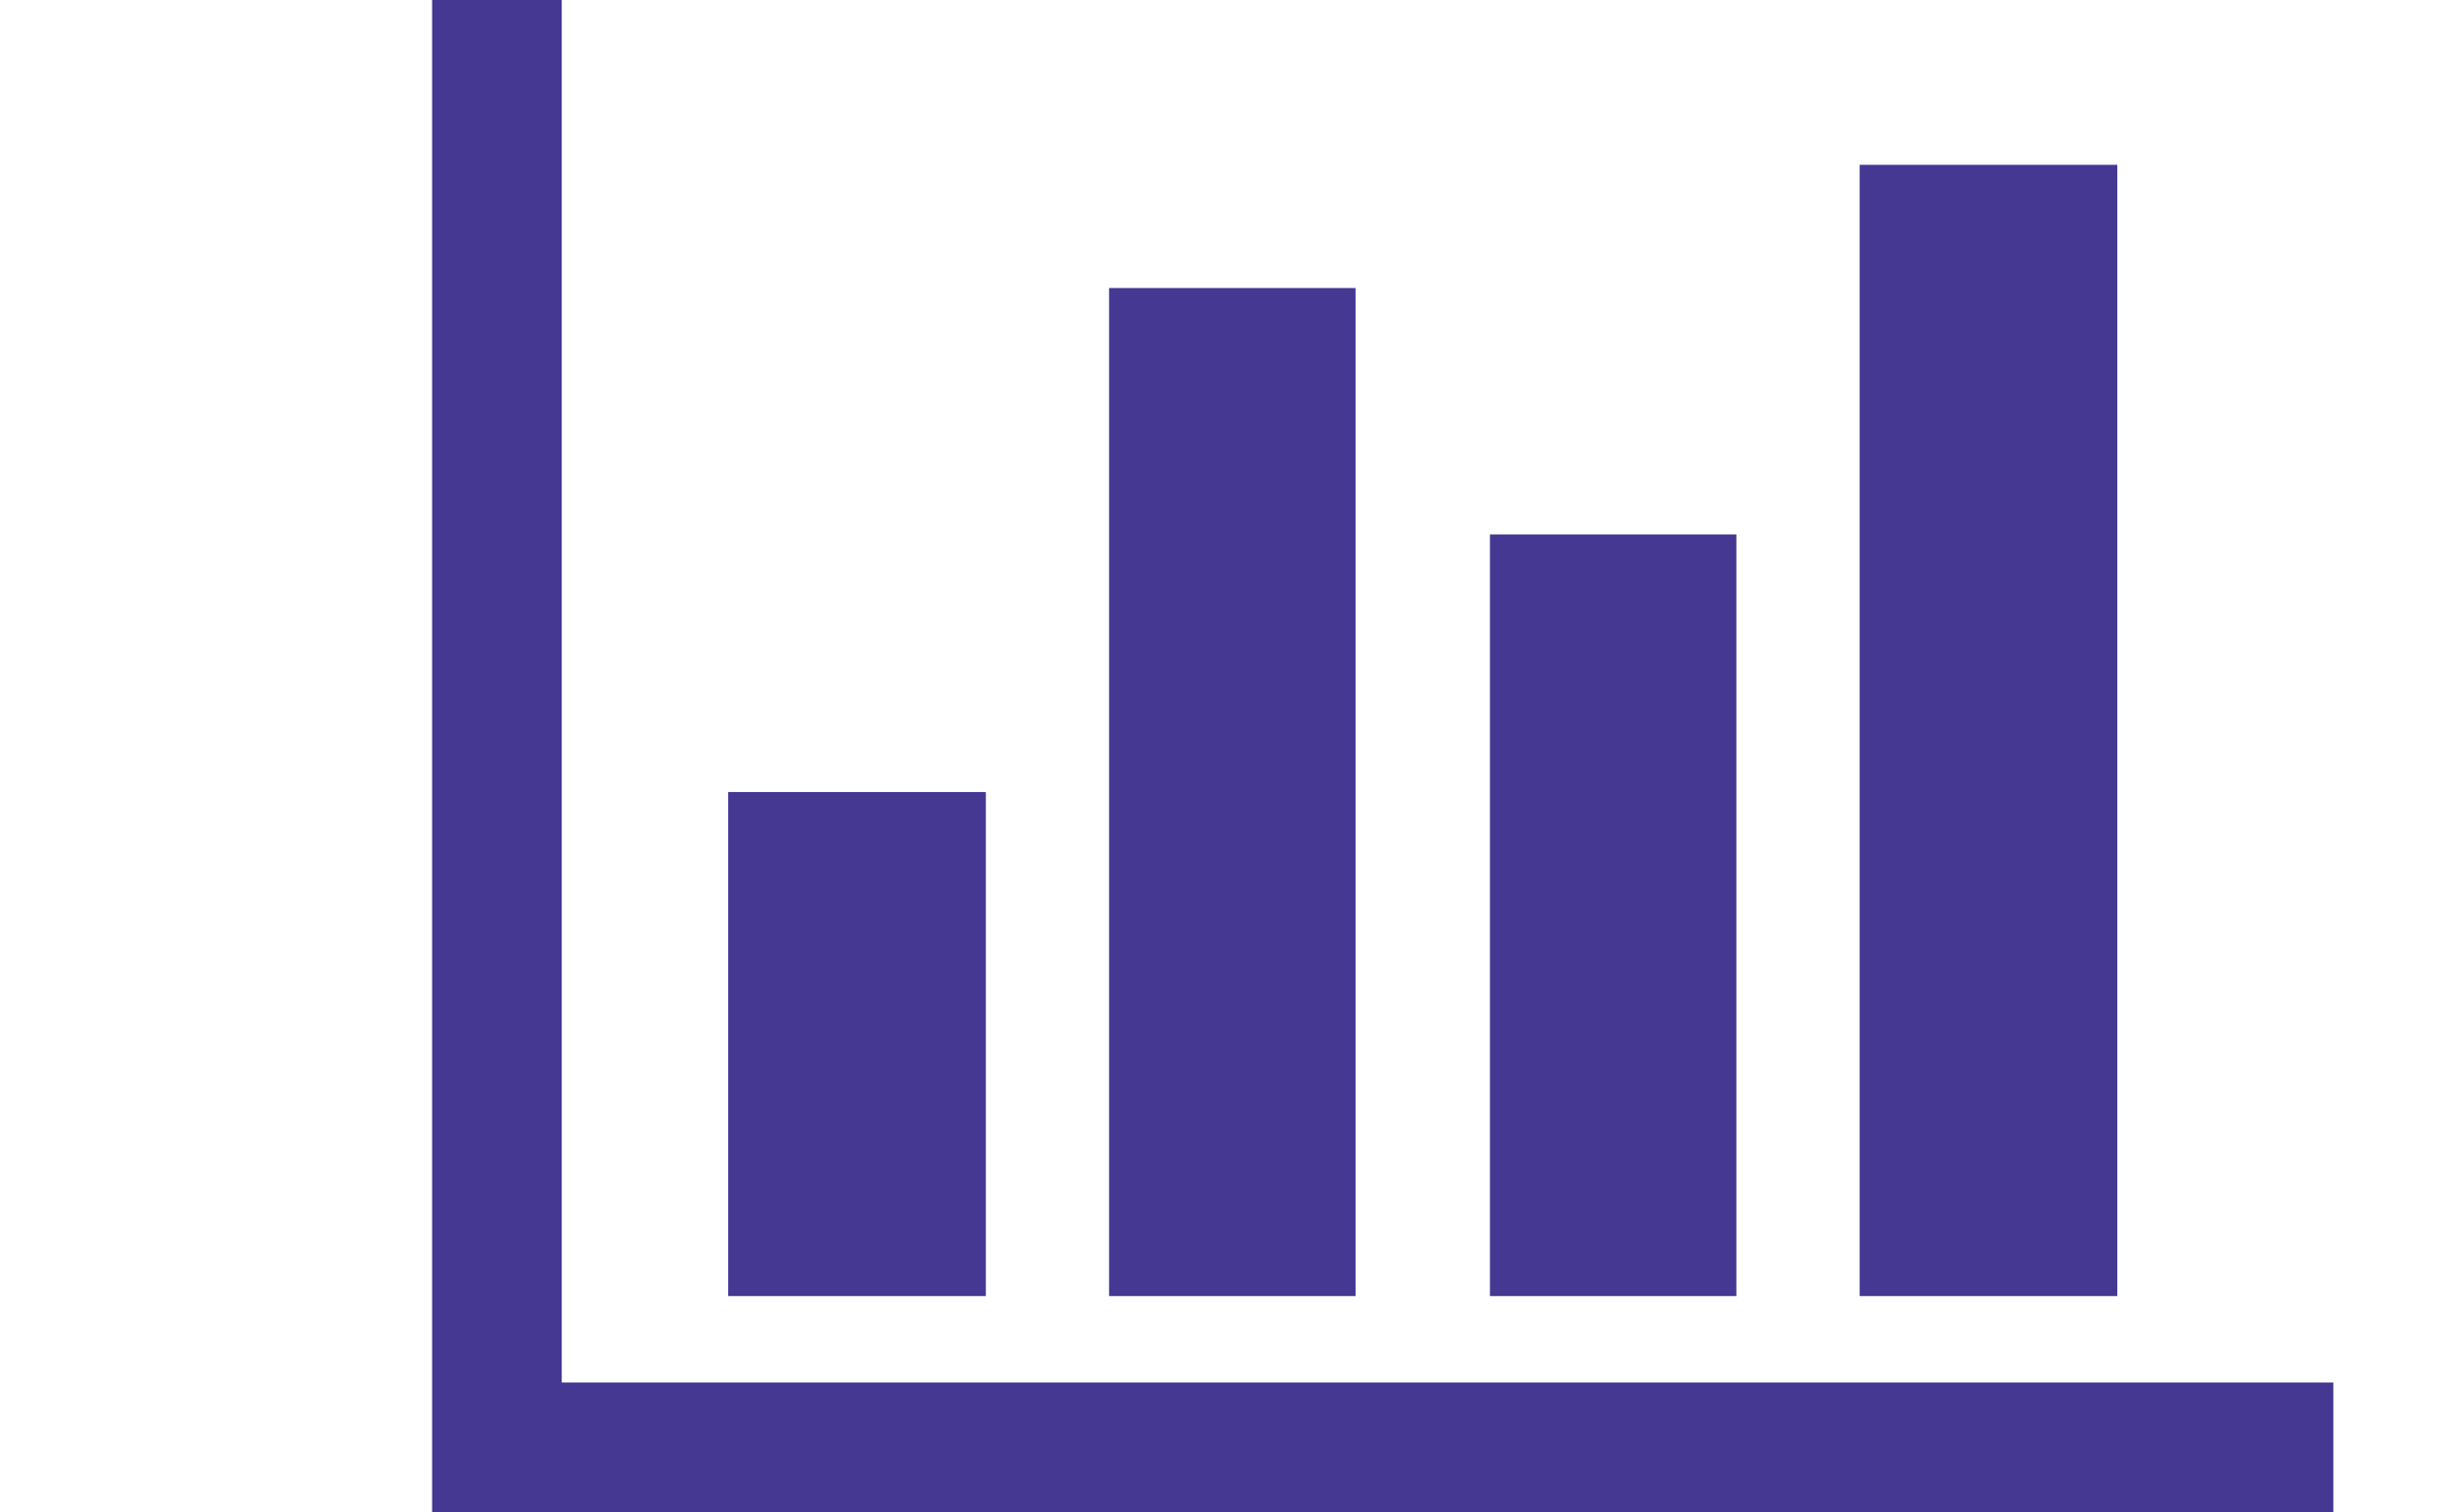<svg width="57" height="35" viewBox="0 0 57 35" fill="none" xmlns="http://www.w3.org/2000/svg">
<path d="M40.185 12.37H34.481V30H40.185V12.37Z" fill="#453893"/>
<path d="M31.371 6.667H25.667V30H31.371V6.667Z" fill="#453893"/>
<path d="M49 3.815H43.037V30H49V3.815Z" fill="#453893"/>
<path d="M22.815 18.333H16.852V30H22.815V18.333Z" fill="#453893"/>
<path d="M13 32V0H10V35H54V32H13Z" fill="#453893"/>
</svg>
